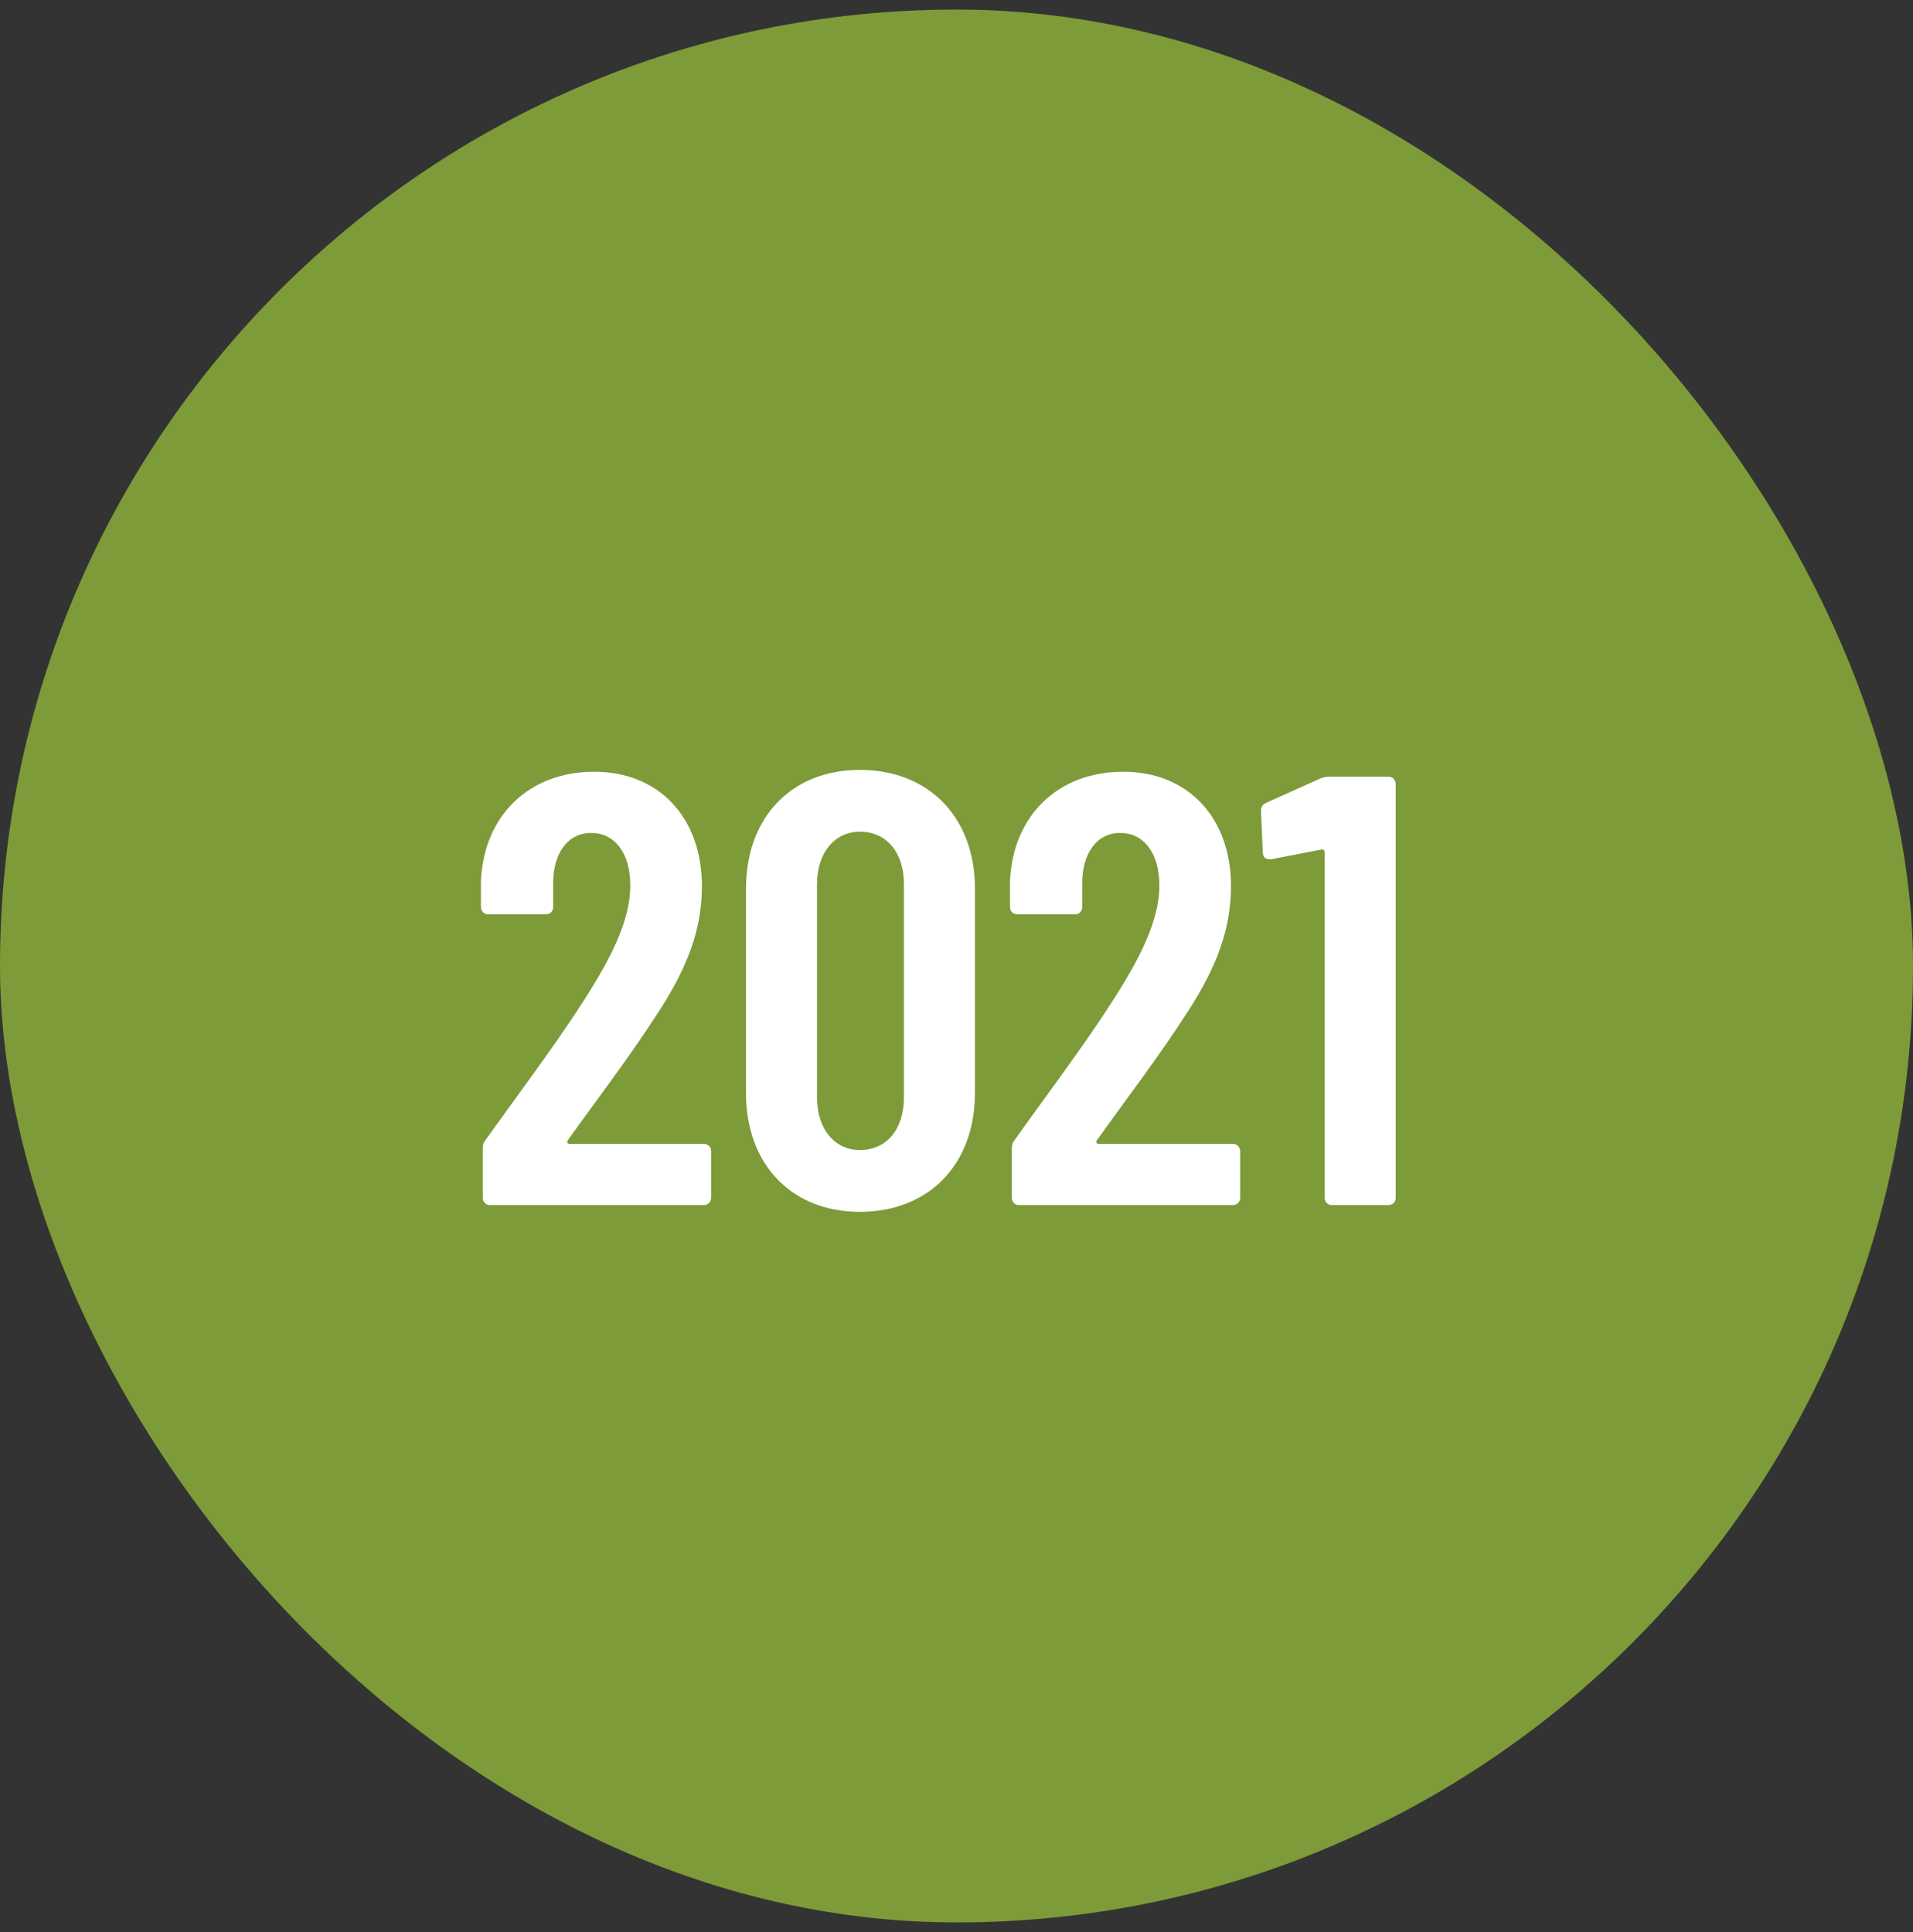 <svg width="100" height="101" viewBox="0 0 100 101" fill="none" xmlns="http://www.w3.org/2000/svg">
<rect x="0" y="0" width="100" height="101" fill="#333333" stroke="none"/>
<rect y="0.5" width="100" height="100" rx="50" fill="#7D9B38"/>
<path d="M29.684 59.608C29.62 59.704 29.652 59.8 29.78 59.8H36.788C37.012 59.8 37.172 59.96 37.172 60.184V62.616C37.172 62.84 37.012 63 36.788 63H25.62C25.396 63 25.236 62.84 25.236 62.616V60.056C25.236 59.864 25.268 59.736 25.396 59.576C27.476 56.664 29.524 53.976 31.092 51.384C32.276 49.432 32.948 47.768 32.948 46.296C32.948 44.568 32.116 43.544 30.9 43.544C29.684 43.544 28.916 44.6 28.916 46.168V47.416C28.916 47.64 28.756 47.8 28.532 47.8H25.524C25.3 47.8 25.14 47.64 25.14 47.416V46.04C25.3 42.616 27.668 40.344 31.06 40.344C34.452 40.344 36.692 42.744 36.692 46.328C36.692 48.504 35.988 50.488 34.452 52.856C32.98 55.16 31.188 57.496 29.684 59.608ZM44.949 63.352C41.364 63.352 38.996 60.856 38.996 57.144V46.456C38.996 42.744 41.364 40.248 44.949 40.248C48.565 40.248 50.965 42.744 50.965 46.456V57.144C50.965 60.856 48.565 63.352 44.949 63.352ZM44.949 60.12C46.356 60.12 47.252 59.032 47.252 57.368V46.232C47.252 44.568 46.356 43.48 44.949 43.48C43.636 43.48 42.709 44.568 42.709 46.232V57.368C42.709 59.032 43.636 60.12 44.949 60.12ZM57.34 59.608C57.276 59.704 57.308 59.8 57.436 59.8H64.444C64.668 59.8 64.828 59.96 64.828 60.184V62.616C64.828 62.84 64.668 63 64.444 63H53.276C53.052 63 52.892 62.84 52.892 62.616V60.056C52.892 59.864 52.924 59.736 53.052 59.576C55.132 56.664 57.18 53.976 58.748 51.384C59.932 49.432 60.604 47.768 60.604 46.296C60.604 44.568 59.772 43.544 58.556 43.544C57.34 43.544 56.572 44.6 56.572 46.168V47.416C56.572 47.64 56.412 47.8 56.188 47.8H53.18C52.956 47.8 52.796 47.64 52.796 47.416V46.04C52.956 42.616 55.324 40.344 58.716 40.344C62.108 40.344 64.348 42.744 64.348 46.328C64.348 48.504 63.644 50.488 62.108 52.856C60.636 55.16 58.844 57.496 57.34 59.608ZM69.021 40.696C69.181 40.632 69.341 40.6 69.501 40.6H72.573C72.797 40.6 72.957 40.76 72.957 40.984V62.616C72.957 62.84 72.797 63 72.573 63H69.629C69.405 63 69.245 62.84 69.245 62.616V44.568C69.245 44.472 69.181 44.376 69.085 44.408L66.461 44.92C66.429 44.92 66.397 44.92 66.365 44.92C66.173 44.92 66.013 44.824 66.013 44.568L65.917 42.424C65.917 42.2 65.981 42.072 66.173 41.976L69.021 40.696Z" fill="white"/>
</svg>
